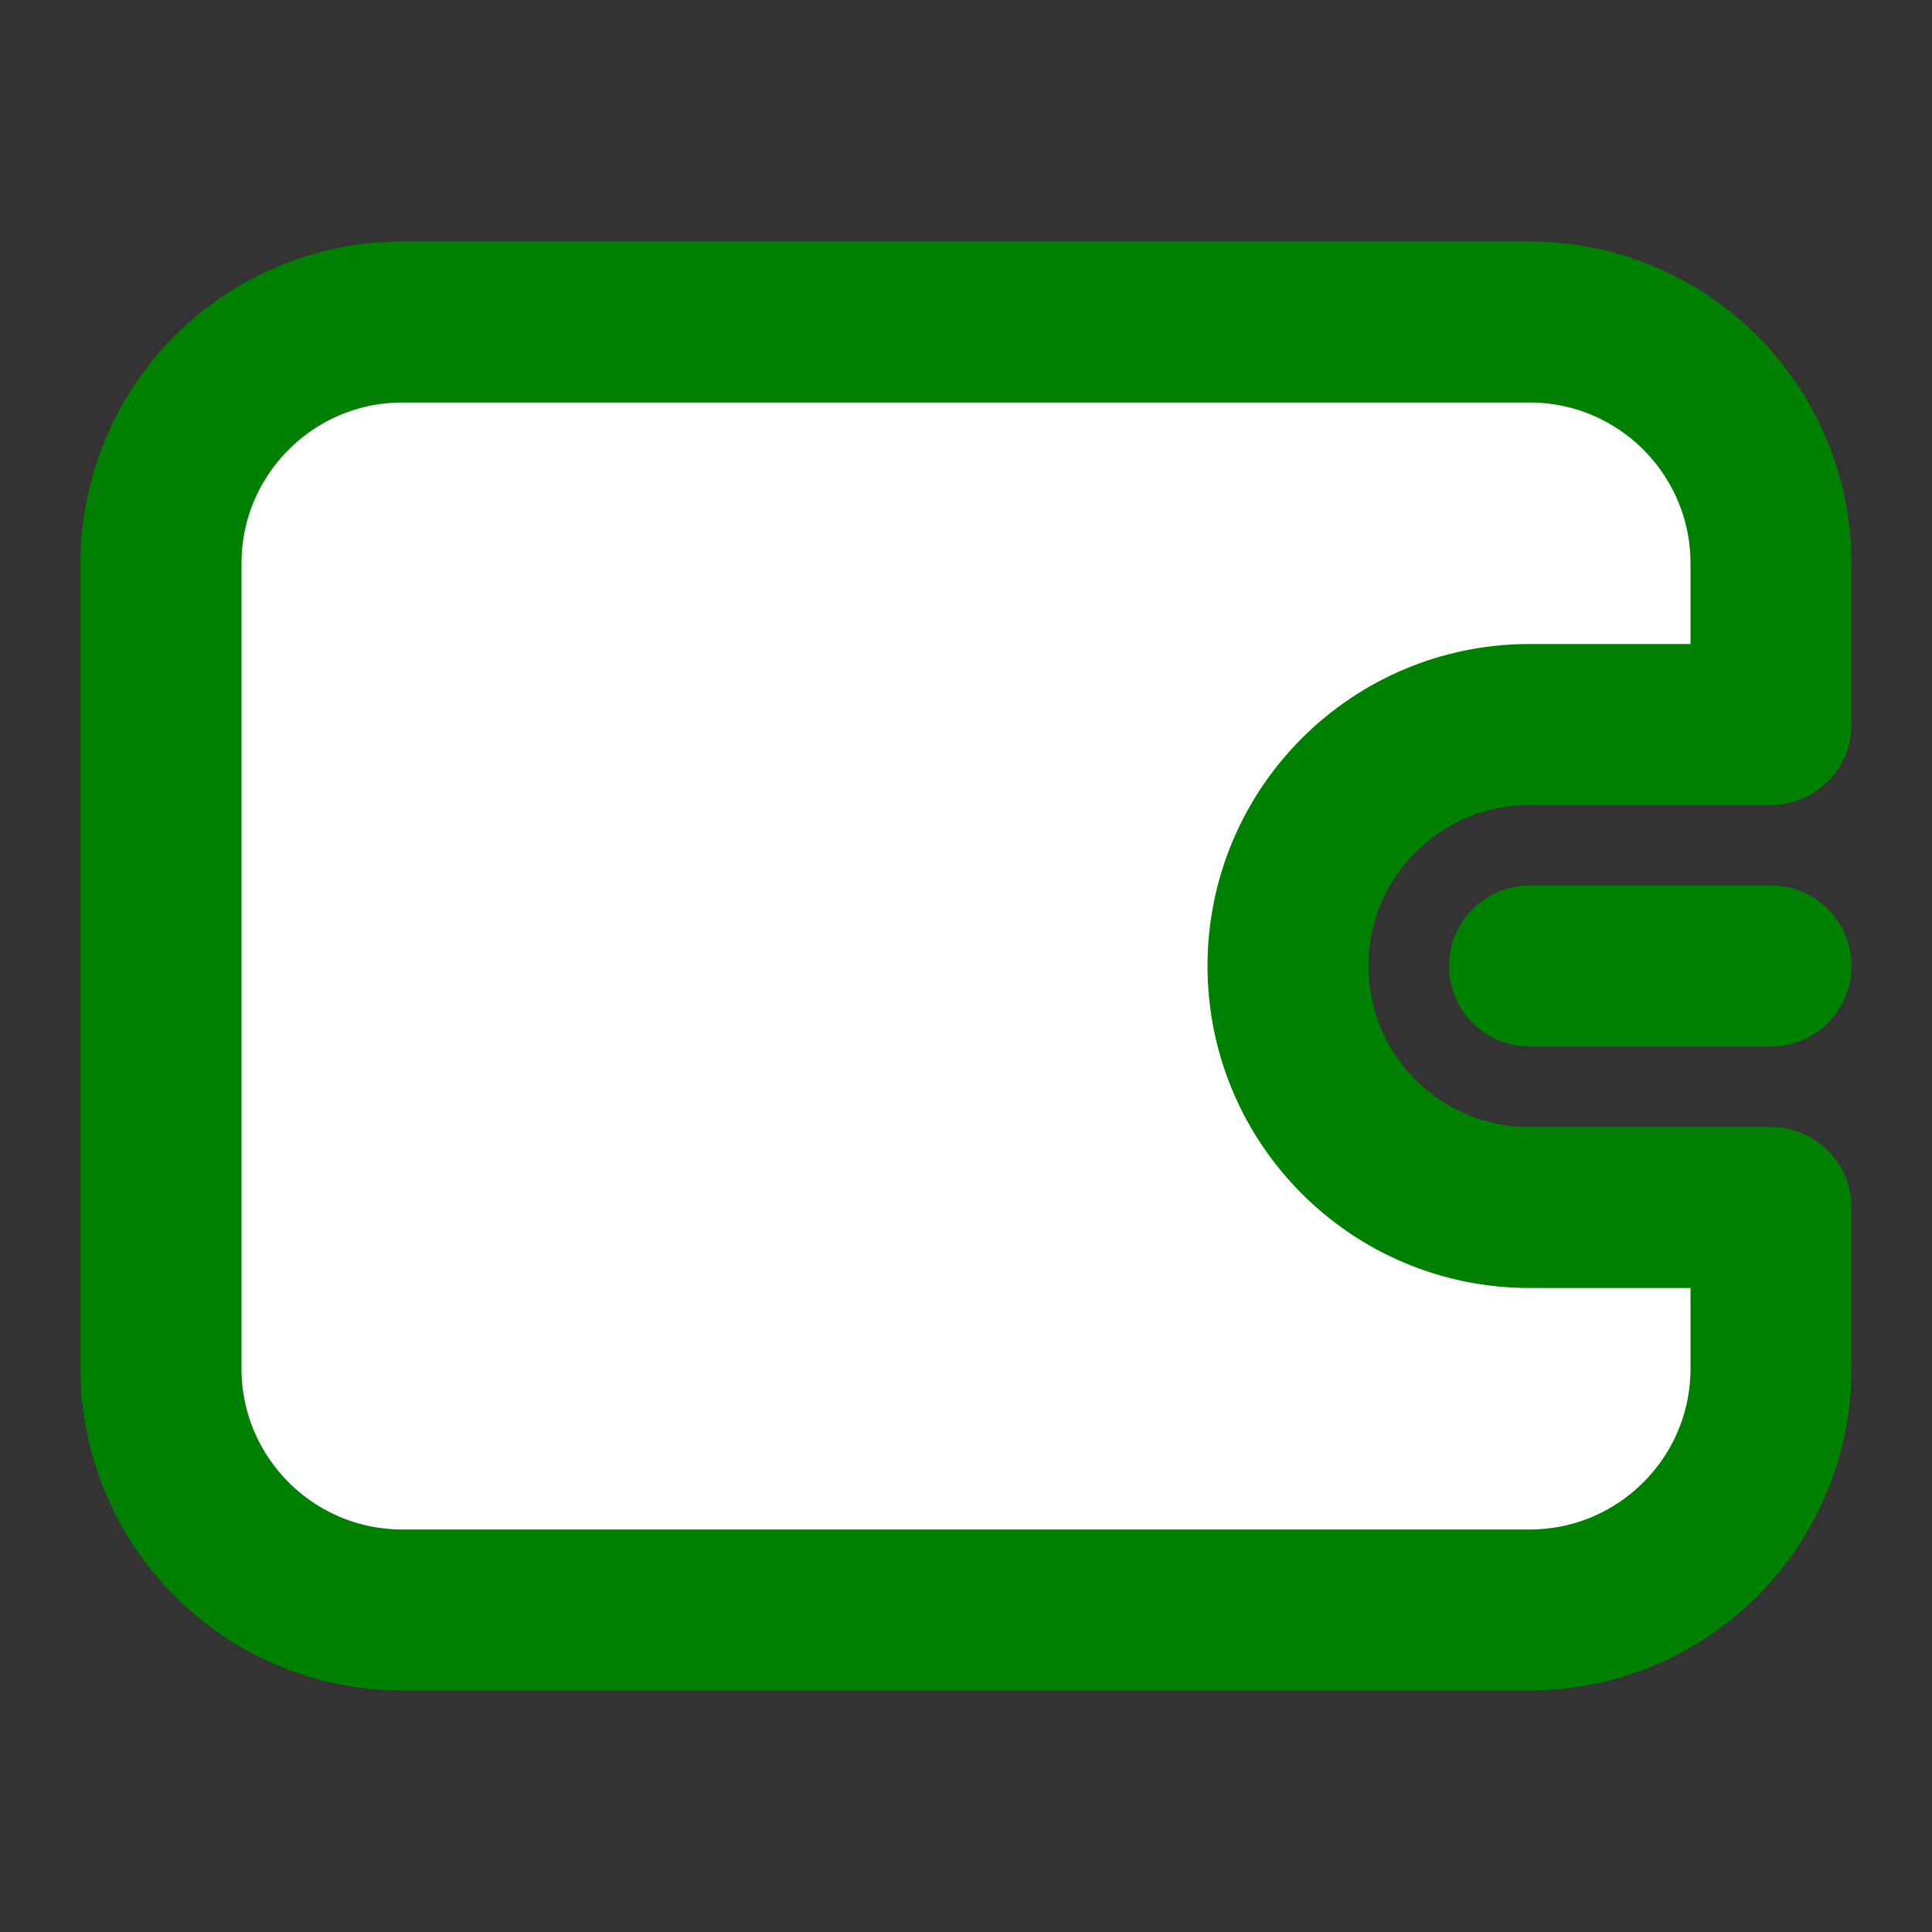 <svg
    width="200"
    height="200"
    viewBox="0 0 24 24"
    fill="white"
    xmlns="http://www.w3.org/2000/svg"
>
    <rect x="0" y="0" width="24" height="24" fill="#333333" stroke="none"/>
    <path
        d="M2 7C2 5.343 3.343 4 5 4H19C20.657 4 22 5.343 22 7V9H19C17.343 9 16 10.343 16 12C16 13.657 17.343 15 19 15H22V17C22 18.657 20.657 20 19 20H5C3.343 20 2 18.657 2 17V7Z"
        stroke="green"
        stroke-width="2"
        stroke-linecap="round"
        stroke-linejoin="round"
    />
    <path
        d="M22 12H19"
        stroke="green"
        stroke-width="2"
        stroke-linecap="round"
        stroke-linejoin="round"
    />
</svg>